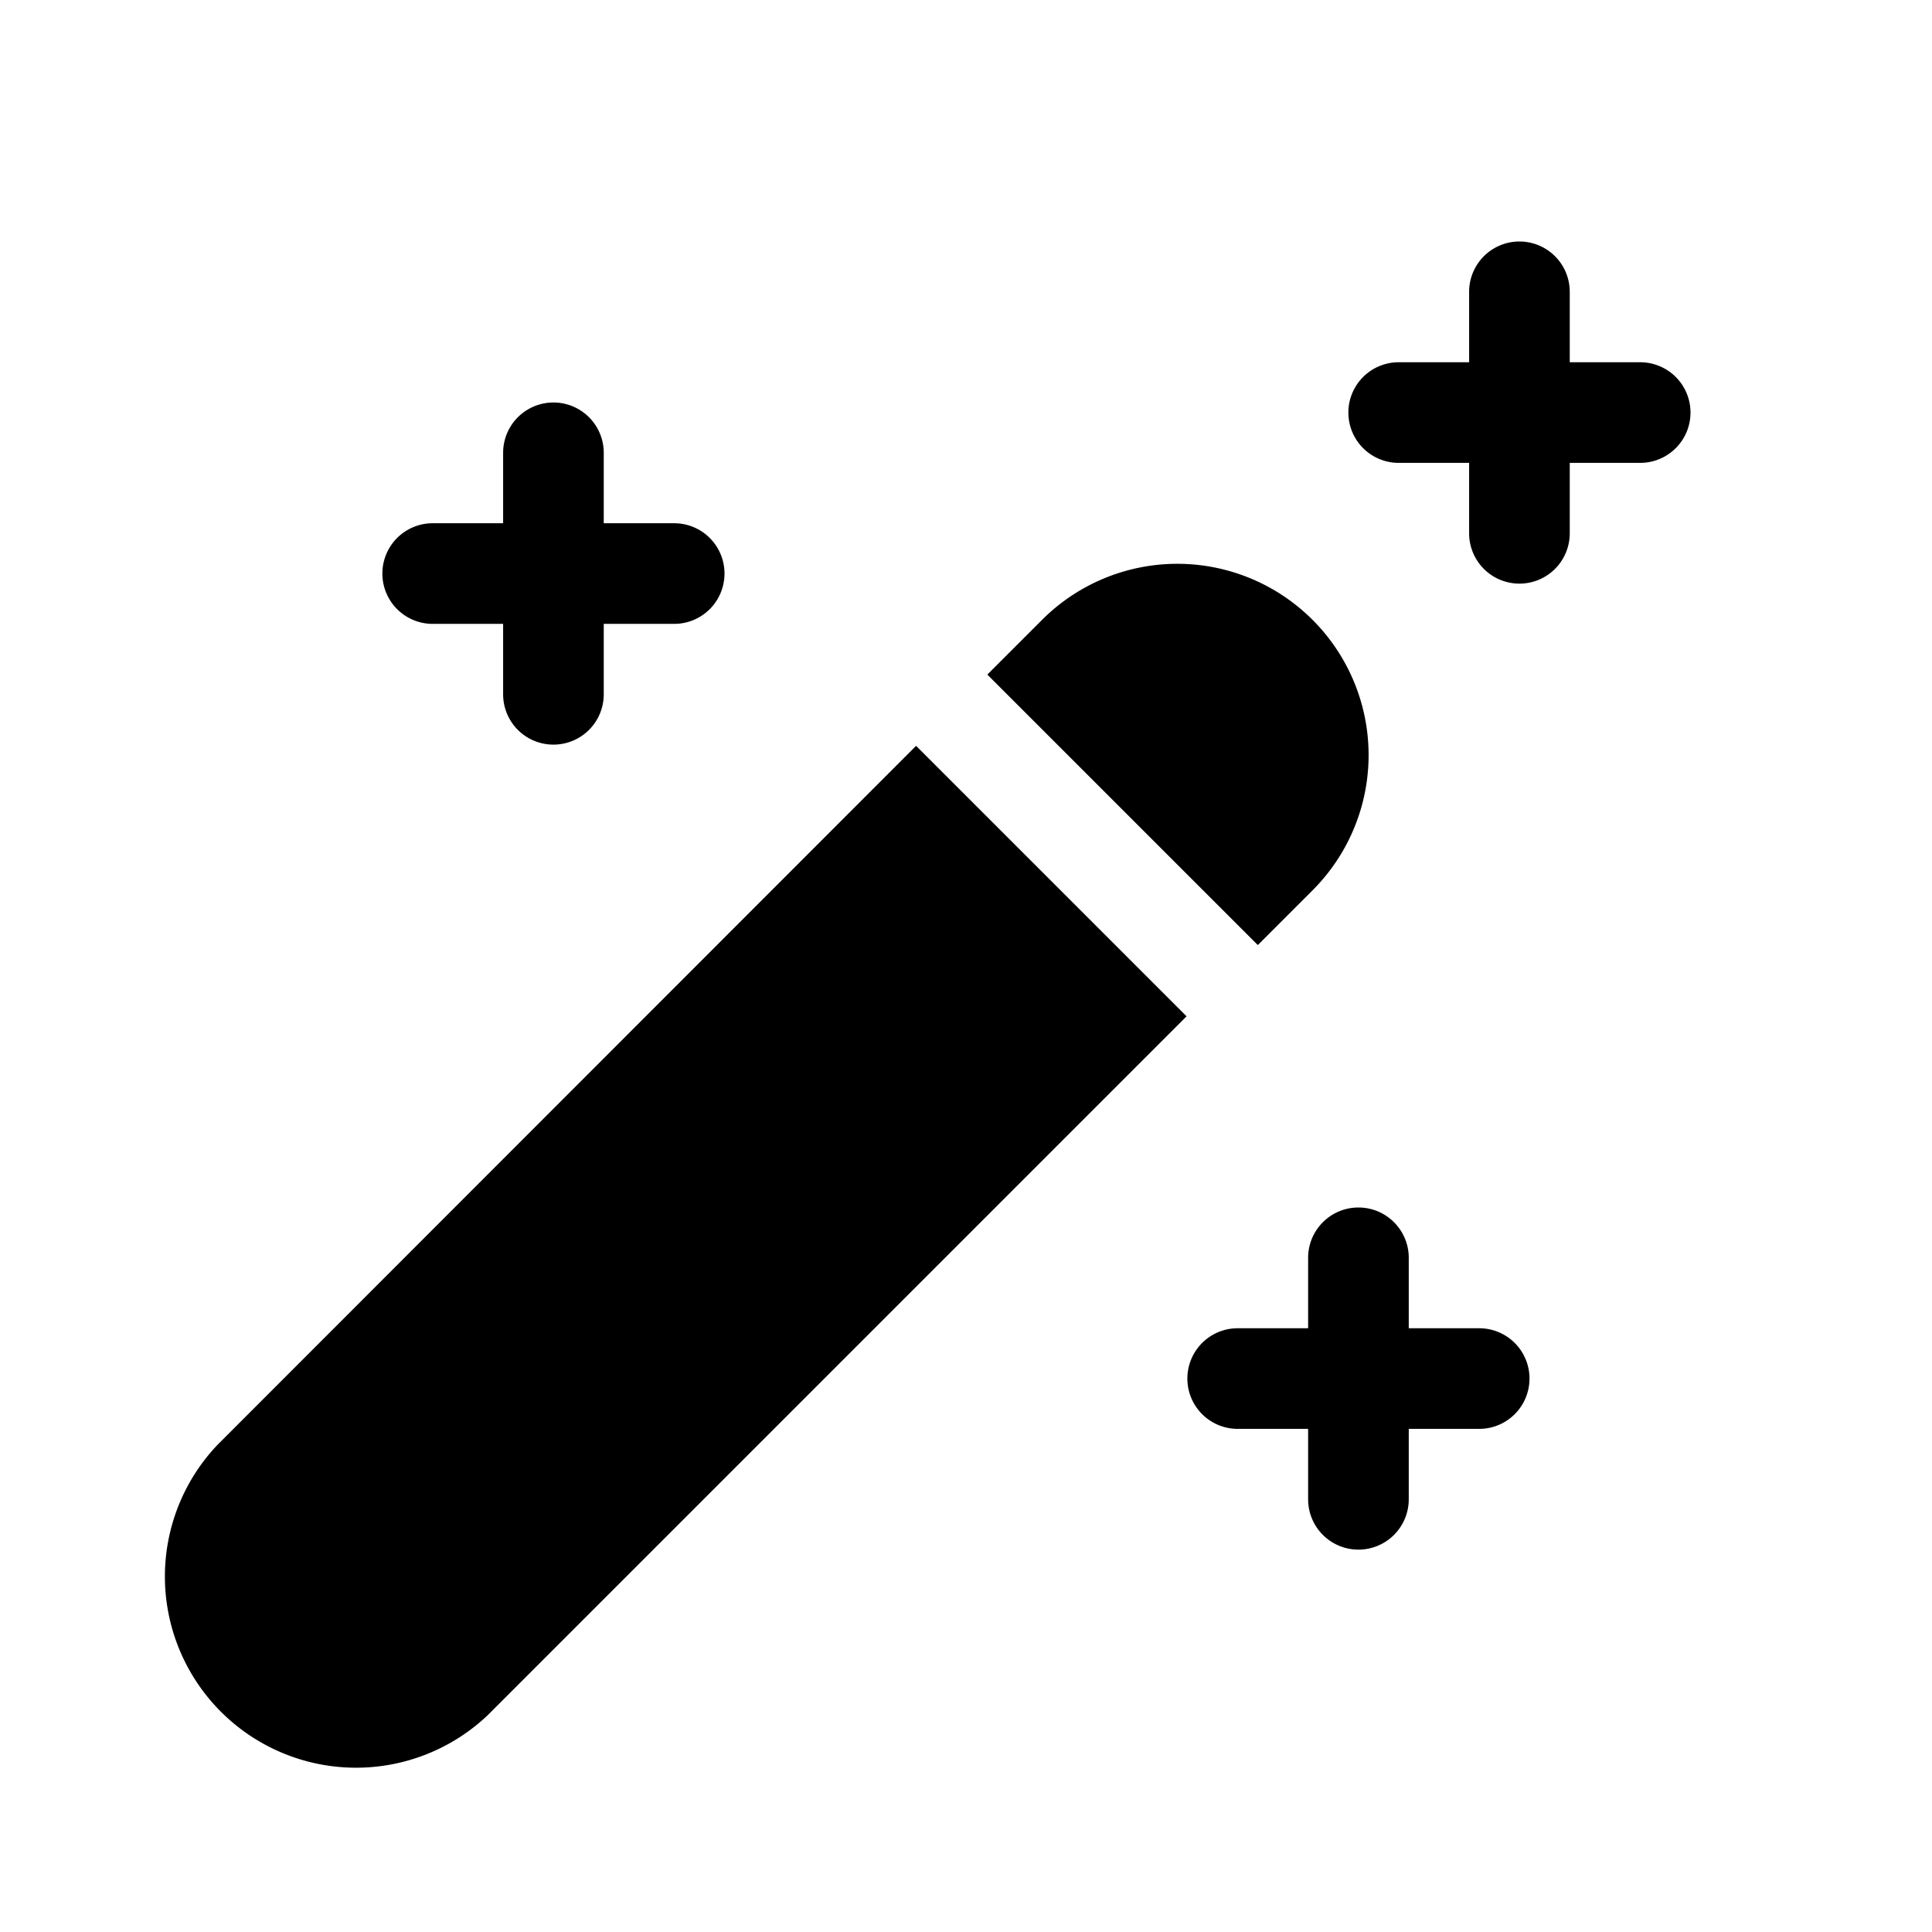 <svg fill="currentColor" viewBox="0 0 48 48"><path d="M39 7.25a1.25 1.25 0 1 0-2.5 0V9h-1.75a1.25 1.25 0 0 0 0 2.5h1.75v1.75a1.25 1.25 0 0 0 2.5 0V11.5h1.75a1.25 1.25 0 1 0 0-2.5H39V7.25Zm-24 4a1.25 1.25 0 1 0-2.5 0V13h-1.75a1.25 1.25 0 0 0 0 2.5h1.75v1.75a1.25 1.25 0 0 0 2.5 0V15.5h1.75a1.25 1.25 0 1 0 0-2.5H15v-1.75ZM33.75 30c.69 0 1.25.56 1.25 1.25V33h1.75a1.25 1.25 0 1 1 0 2.5H35v1.75a1.25 1.25 0 1 1-2.5 0V35.5h-1.75a1.25 1.25 0 0 1 0-2.5h1.75v-1.75c0-.69.56-1.25 1.25-1.25Zm-1.14-14.6a4.75 4.75 0 0 0-6.72 0l-1.36 1.36 6.72 6.72 1.36-1.36a4.75 4.75 0 0 0 0-6.72Zm-3.13 9.85-6.72-6.72L5.4 35.9a4.75 4.75 0 0 0 6.71 6.72l17.37-17.37Z"/></svg>